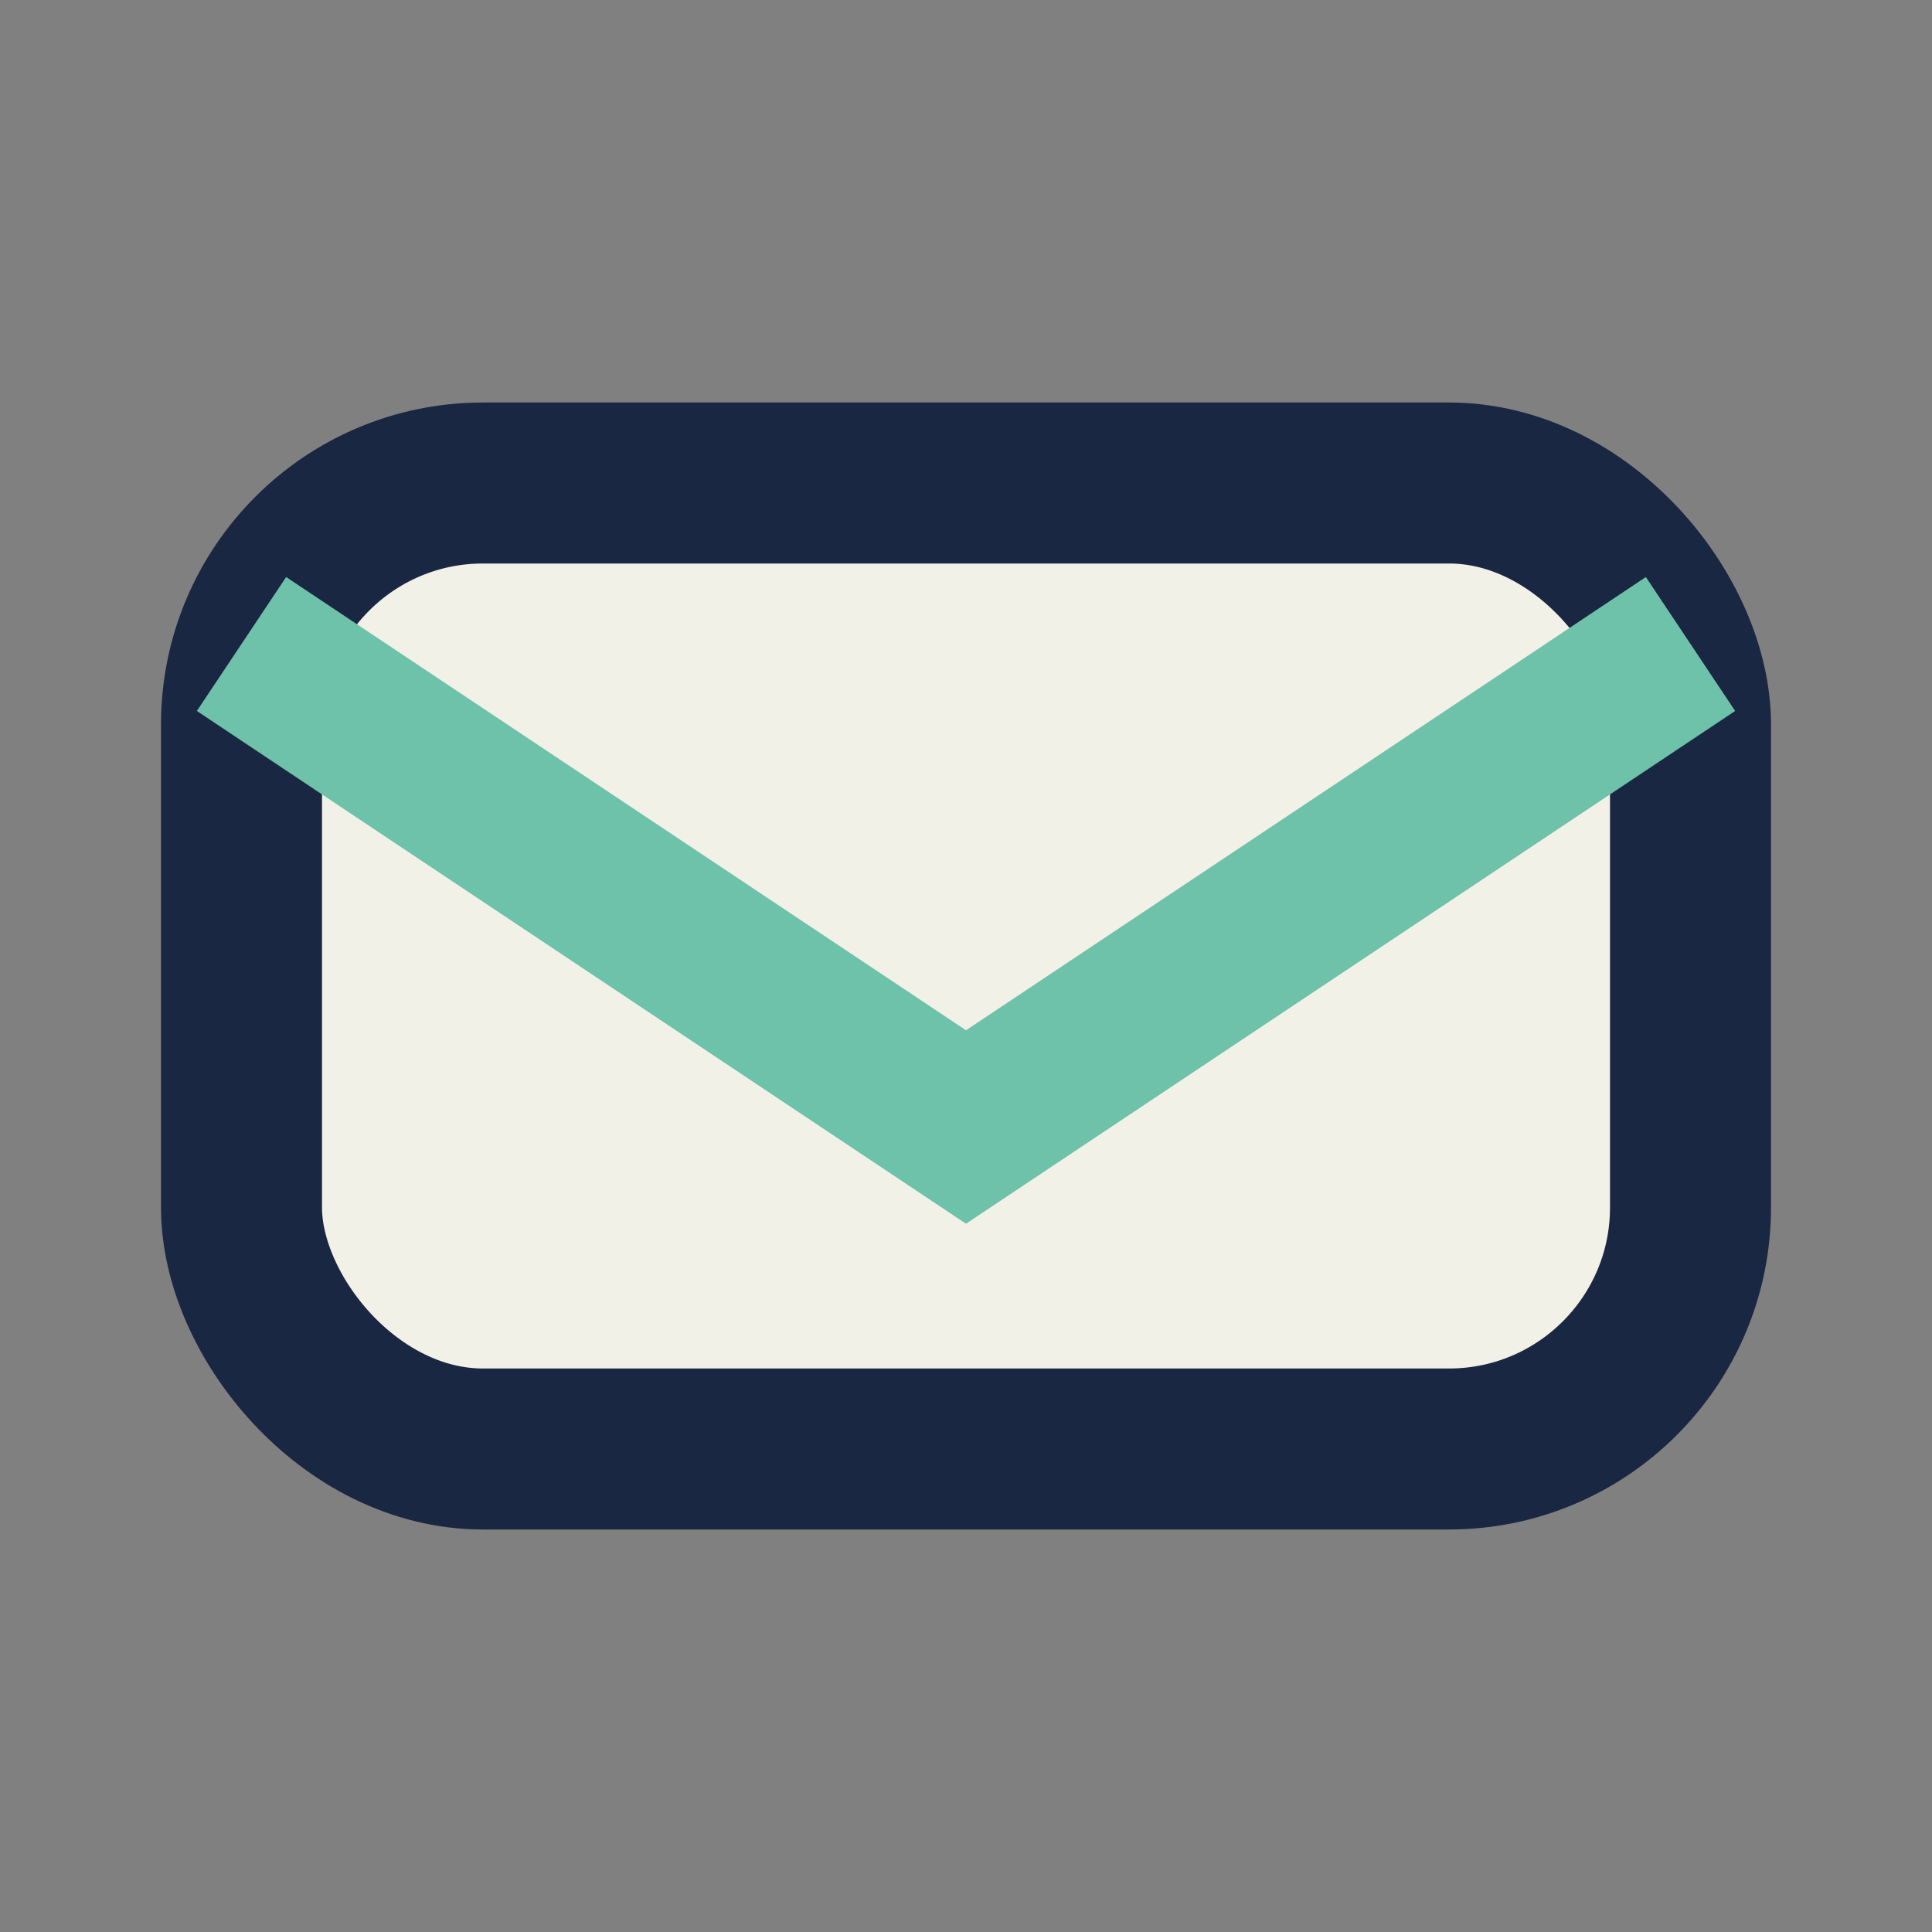 <?xml version="1.0" encoding="UTF-8"?>
<svg xmlns="http://www.w3.org/2000/svg" width="24" height="24" viewBox="0 0 24 24"><rect x="0" y="0" width="24" height="24" fill="#808080" stroke="none"/><rect x="3" y="6" width="18" height="12" rx="3" fill="#F2F1E8" stroke="#1A2742" stroke-width="2"/><path d="M3 8l9 6 9-6" stroke="#6EC2A9" stroke-width="2" fill="none"/></svg>